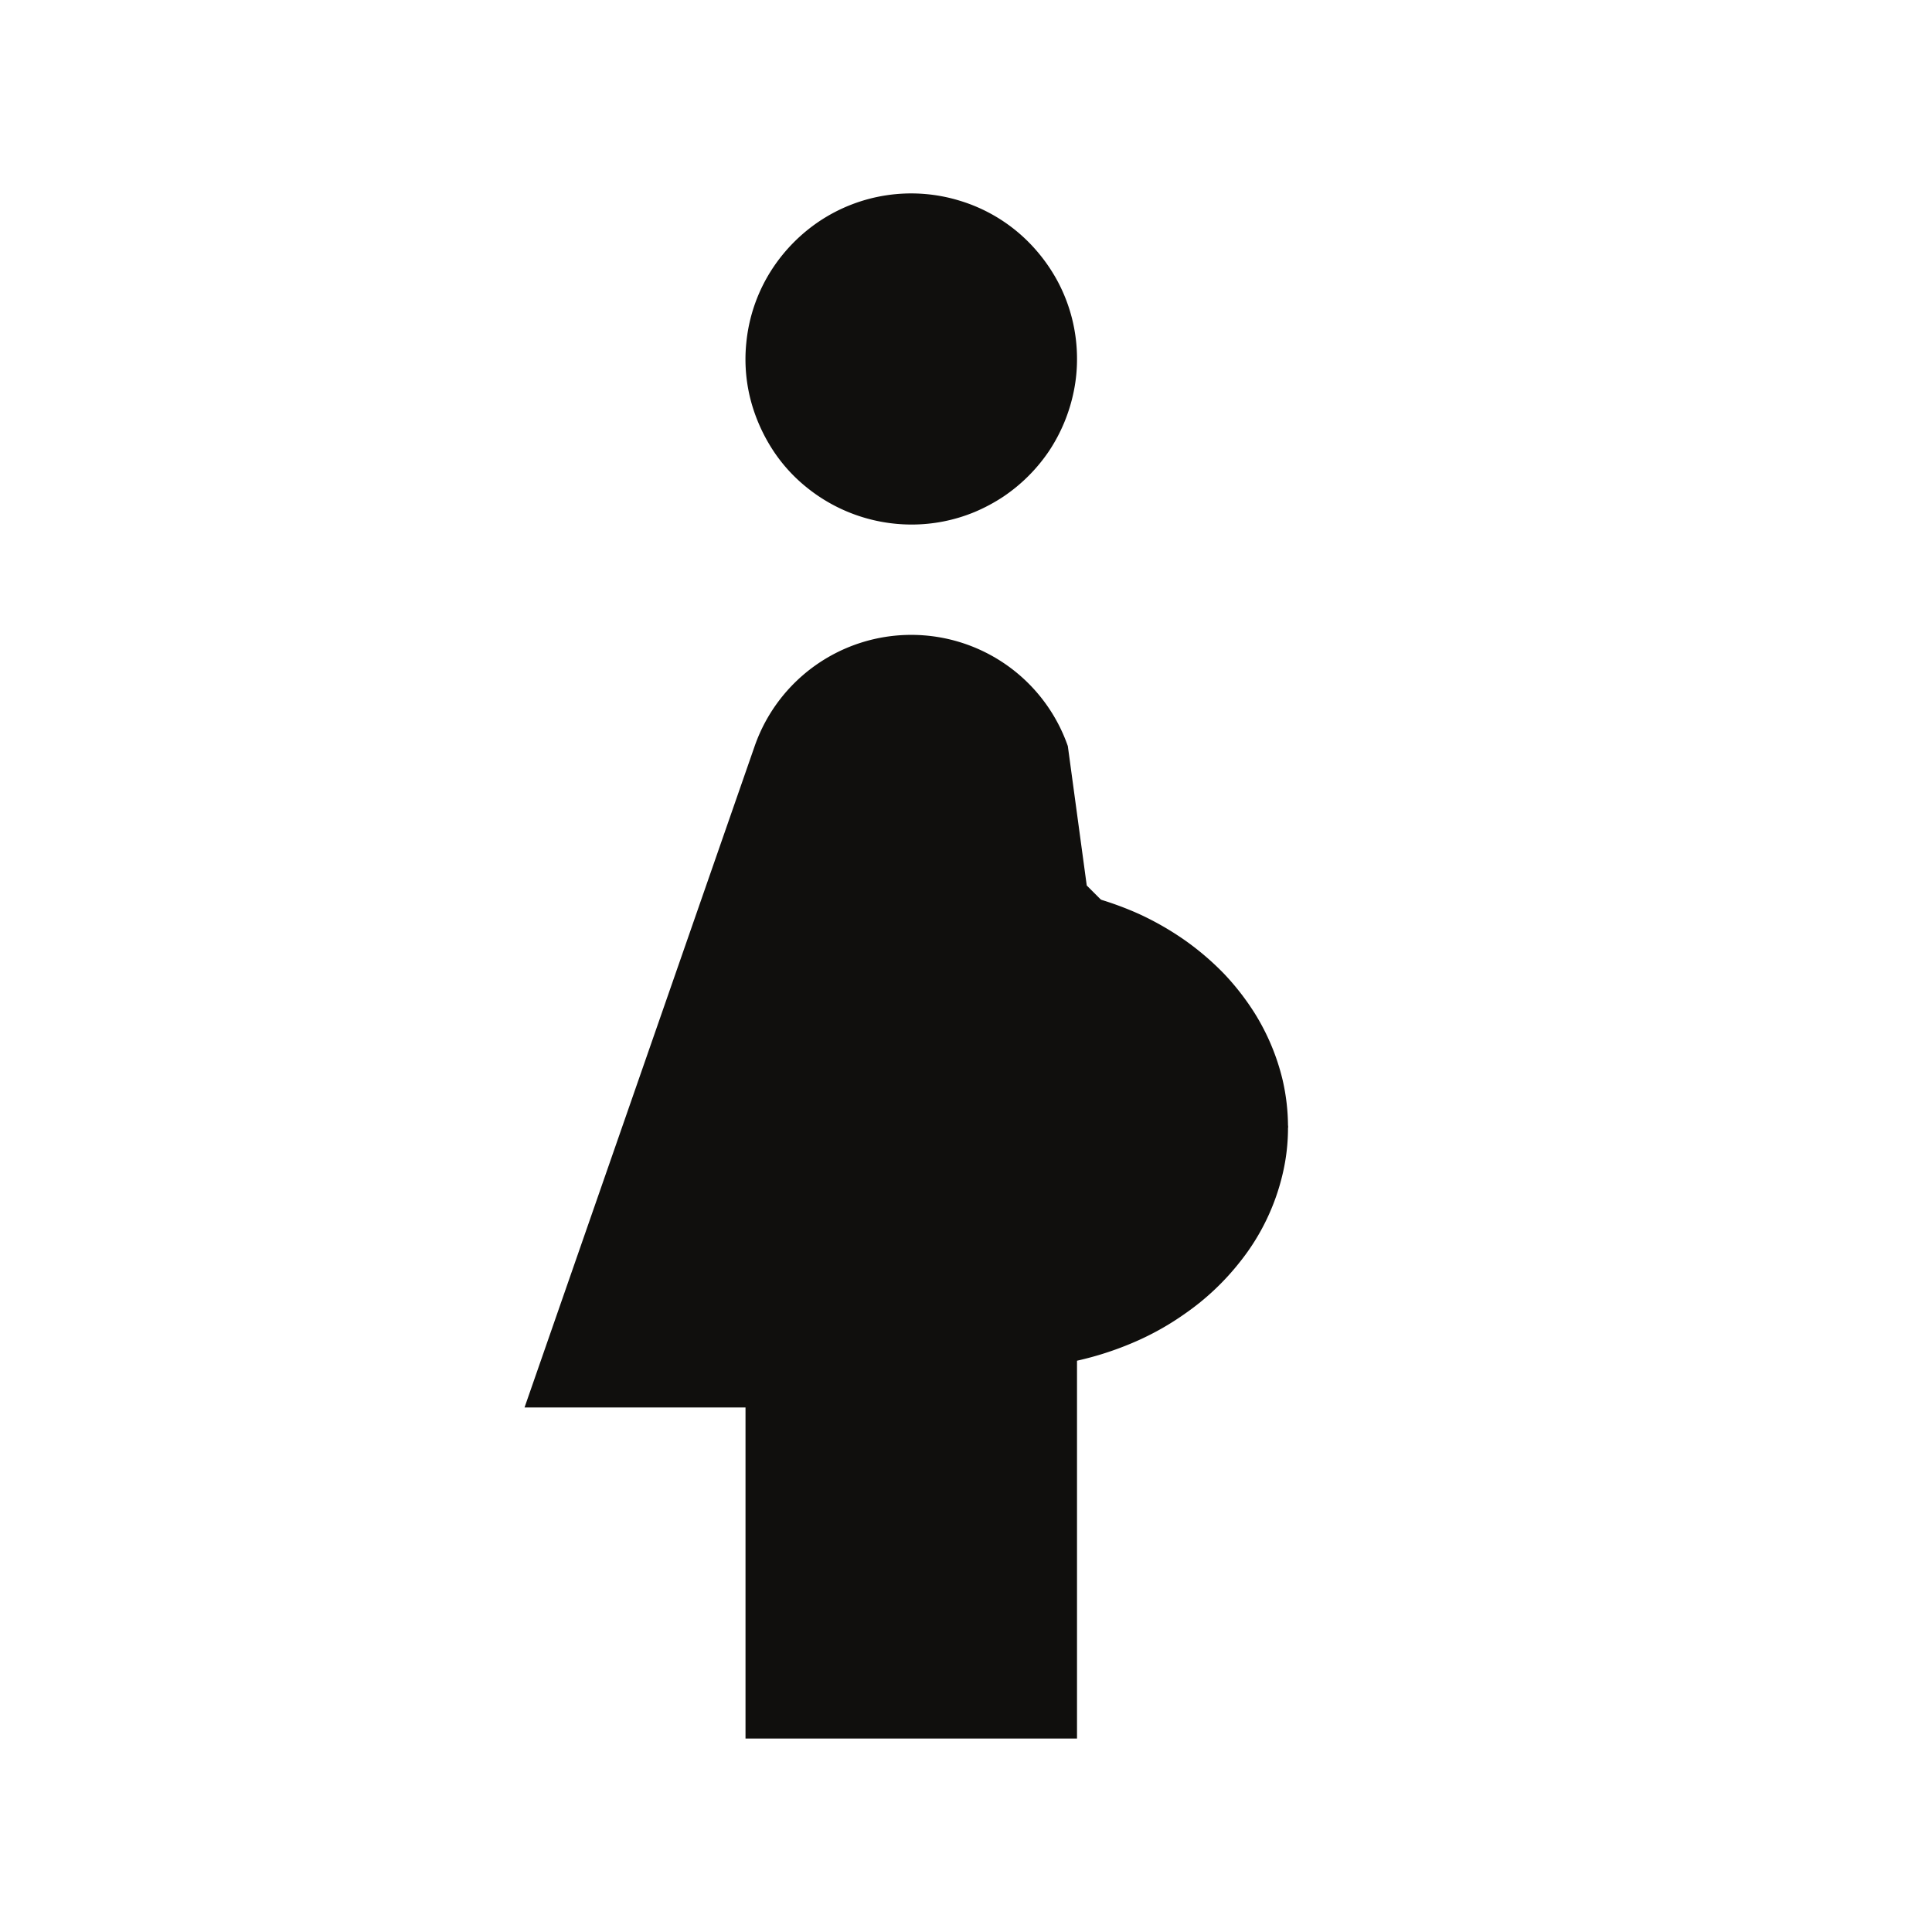 <?xml version="1.0" encoding="UTF-8"?>
<svg data-bbox="6.516 2.403 9.484 19.194" xmlns="http://www.w3.org/2000/svg" viewBox="0 0 24 24" height="24" width="24" data-type="color">
    <g>
        <path fill="#100F0D" d="M13.379 4.46a1.971 1.971 0 0 1-.04.4 2.09 2.09 0 0 1-.307.742 2.095 2.095 0 0 1-.569.568 2.173 2.173 0 0 1-.355.19 2.038 2.038 0 0 1-.788.156 2.072 2.072 0 0 1-1.306-.467 1.988 1.988 0 0 1-.406-.447 2.149 2.149 0 0 1-.258-.545 2.011 2.011 0 0 1-.079-.799 2.037 2.037 0 0 1 .337-.94 2.094 2.094 0 0 1 .568-.568 2.055 2.055 0 0 1 1.742-.258 2.035 2.035 0 0 1 .858.514 2.115 2.115 0 0 1 .36.484 2.04 2.04 0 0 1 .243.97Z" data-color="1"/>
        <path fill="#100F0D" d="M16 14a2.477 2.477 0 0 1-.067.585 2.75 2.75 0 0 1-.523 1.082 3.158 3.158 0 0 1-.69.652 3.458 3.458 0 0 1-.57.327 3.988 3.988 0 0 1-.967.296 3.99 3.99 0 0 1-1.026.043 4.043 4.043 0 0 1-.996-.213 3.976 3.976 0 0 1-.605-.277 3.56 3.56 0 0 1-.53-.374 3.1 3.1 0 0 1-.613-.707A2.73 2.73 0 0 1 9 14a2.583 2.583 0 0 1 .15-.87 2.678 2.678 0 0 1 .263-.544 3.082 3.082 0 0 1 .867-.905 3.56 3.56 0 0 1 .88-.453 3.795 3.795 0 0 1 .657-.17 4.043 4.043 0 0 1 2.333.296 3.656 3.656 0 0 1 .57.327 3.439 3.439 0 0 1 .486.416 3.158 3.158 0 0 1 .38.489 2.79 2.79 0 0 1 .347.829A2.591 2.591 0 0 1 16 14Z" data-color="1"/>
        <path fill="#100F0D" d="m14 11.5-.5-.5-.235-1.732a2.06 2.06 0 0 0-3.89 0l-2.859 8.216h2.745v4.113h4.118V16.88L14.5 16h.5v-.5h.5V15l.5-1c-.496-2.057-.5-1.5-2-2.5Z" data-color="1"/>
    </g>
</svg>
